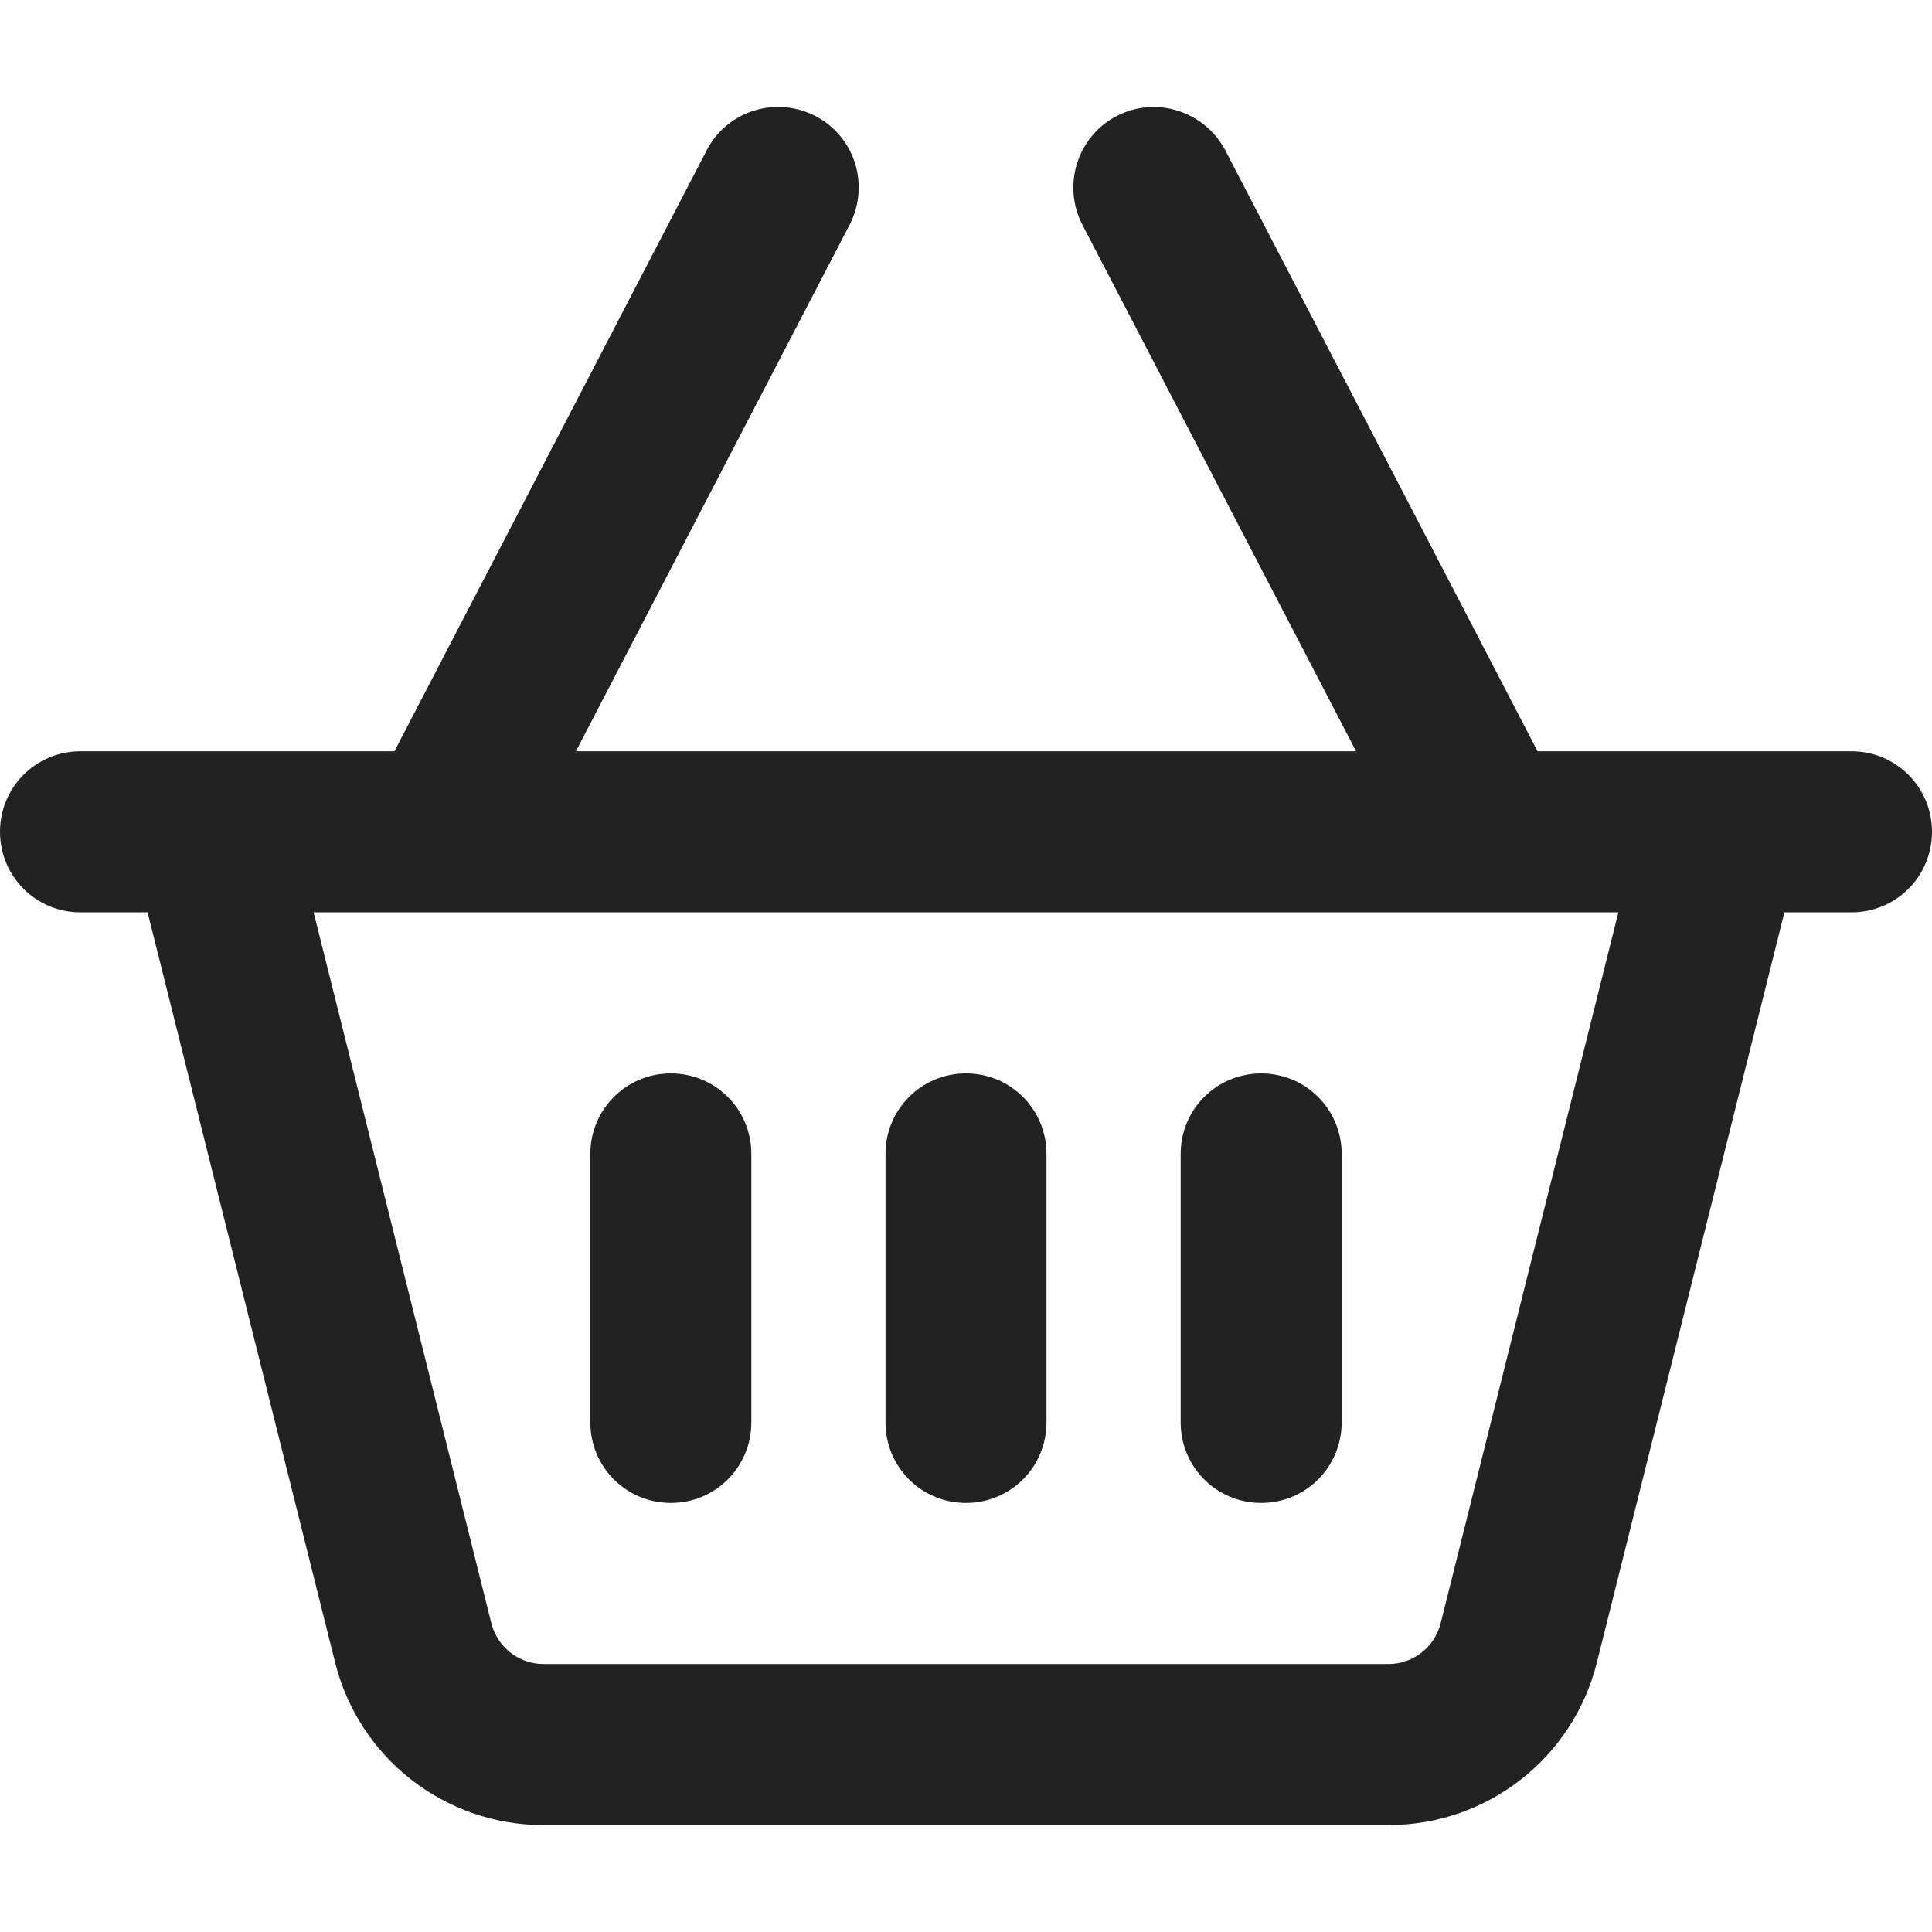<svg width="524" height="524" viewBox="0 0 524 524" fill="none" xmlns="http://www.w3.org/2000/svg">
<path d="M221.153 31.473C231.888 37.025 235.982 50.222 230.433 60.961L156.199 203.76H367.801L293.567 60.961C288.018 50.222 292.203 37.025 302.847 31.473C313.49 25.921 326.681 30.108 332.322 40.756L417.017 203.76H449.858H494.889H502.167C514.266 203.76 524 213.498 524 225.603C524 237.707 514.266 247.446 502.167 247.446H483.972L433.119 450.859C426.66 476.797 403.371 495 376.625 495H147.375C120.629 495 97.34 476.797 90.881 450.859L40.028 247.446H21.833C9.734 247.446 0 237.707 0 225.603C0 213.498 9.734 203.76 21.833 203.76H29.111H74.142H106.983L191.678 40.756C197.228 30.017 210.419 25.921 221.153 31.473ZM85.059 247.446L133.274 440.301C134.912 446.763 140.734 451.314 147.375 451.314H376.625C383.266 451.314 389.088 446.763 390.726 440.301L438.941 247.446H85.059ZM203.778 312.975V385.785C203.778 397.89 194.044 407.628 181.944 407.628C169.845 407.628 160.111 397.89 160.111 385.785V312.975C160.111 300.87 169.845 291.132 181.944 291.132C194.044 291.132 203.778 300.87 203.778 312.975ZM262 291.132C274.099 291.132 283.833 300.87 283.833 312.975V385.785C283.833 397.89 274.099 407.628 262 407.628C249.901 407.628 240.167 397.89 240.167 385.785V312.975C240.167 300.87 249.901 291.132 262 291.132ZM363.889 312.975V385.785C363.889 397.89 354.155 407.628 342.056 407.628C329.956 407.628 320.222 397.89 320.222 385.785V312.975C320.222 300.87 329.956 291.132 342.056 291.132C354.155 291.132 363.889 300.87 363.889 312.975Z" fill="#222222"/>
</svg>
